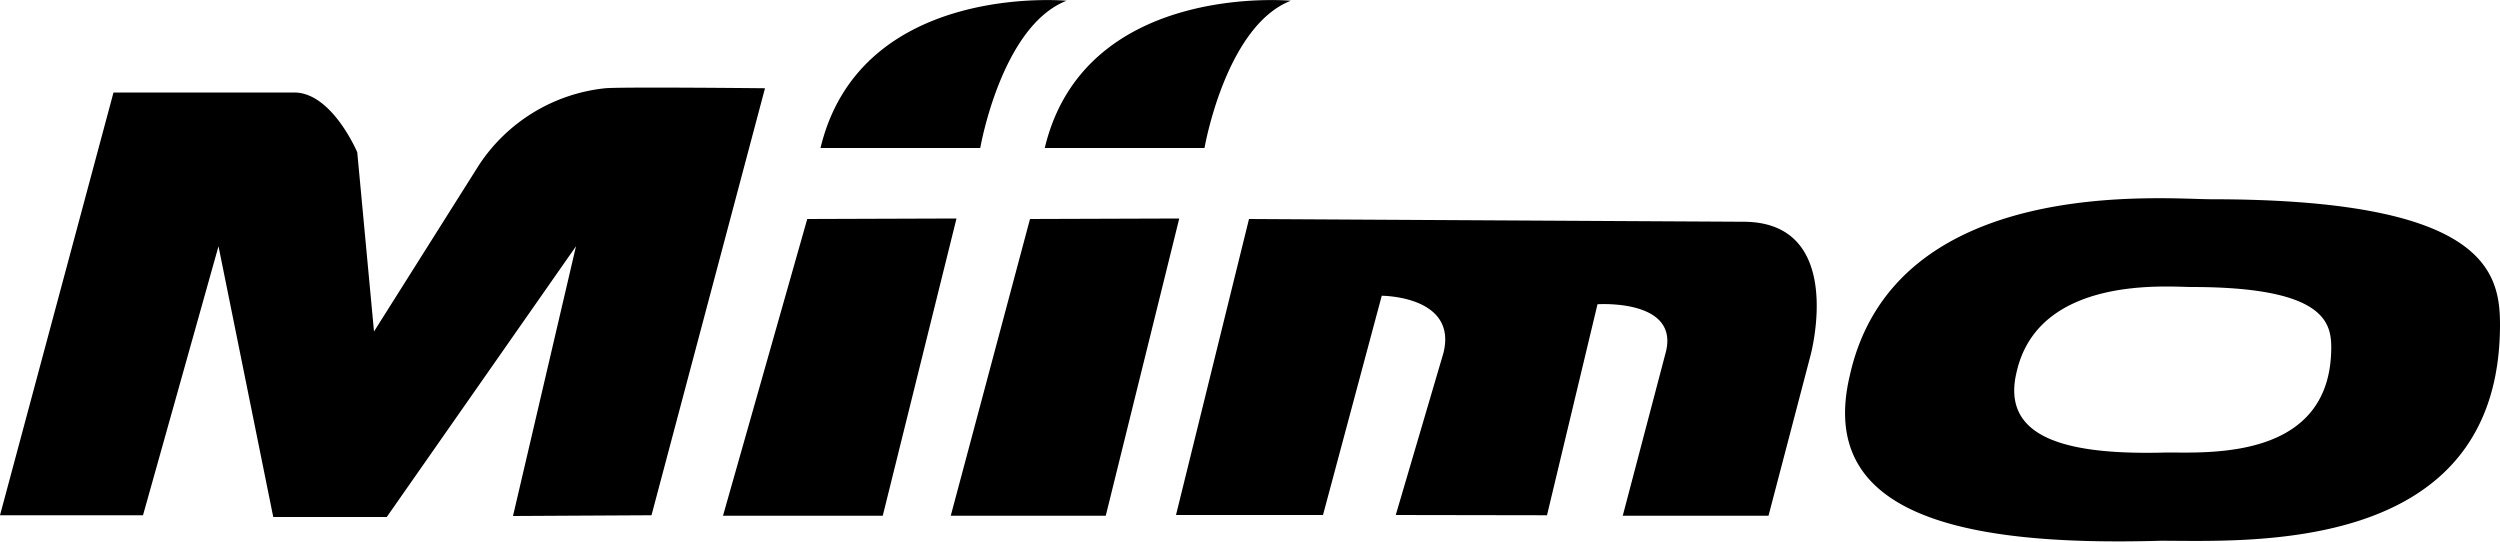 <svg xmlns="http://www.w3.org/2000/svg" viewBox="0 0  1000 216.6" width="1000" height="216.6"><path d="M260.6 206.1L306 35.3s-57.2-.6-63.9 0A69 69 0 00191.6 66l-42 66.6-6.7-71.7S132.8 37 117.7 37H45.4L0 206.1h57.2L87.4 98.5l21.9 108.3h45.4l75.7-108.3-25.2 107.9 55.4-.3zM322.9 87.6l-33.7 118.7h63.9l29.5-118.9zM412 87.6l-31.7 118.7h62l29.4-118.9zM417.9 59.2h63.9s8.4-48.7 34.5-58.9c0 0-82.5-7.7-98.4 58.9M328.2 59.2h63.9s8.4-48.7 34.5-58.9c0 0-82.4-7.7-98.4 58.9M499.6 87.6L470.4 206h58.8l23.5-87.7s30.3 0 24.7 22.8L558.3 206l60.5.1 20.2-84.4s33.6-2.3 27.1 20l-17 64.6h58.3l16.8-64.1s14.6-53.5-26.9-53.5l-197.7-1.1zM866.8 181c-38.5 1.1-66.6-5-60.2-32 8.7-39.1 60.8-34.2 70-34.2 52.6 0 55.9 13.8 55.9 24.2-.1 44.8-48.4 42-65.7 42m17.7-101.3c-19.1 0-126.7-10.2-144.6 70.6-13.2 55.8 44.8 68.3 124.4 66 35.9 0 135.7 5.7 135.7-86.5 0-21.7-6.7-50.1-115.5-50.1"/></svg>

